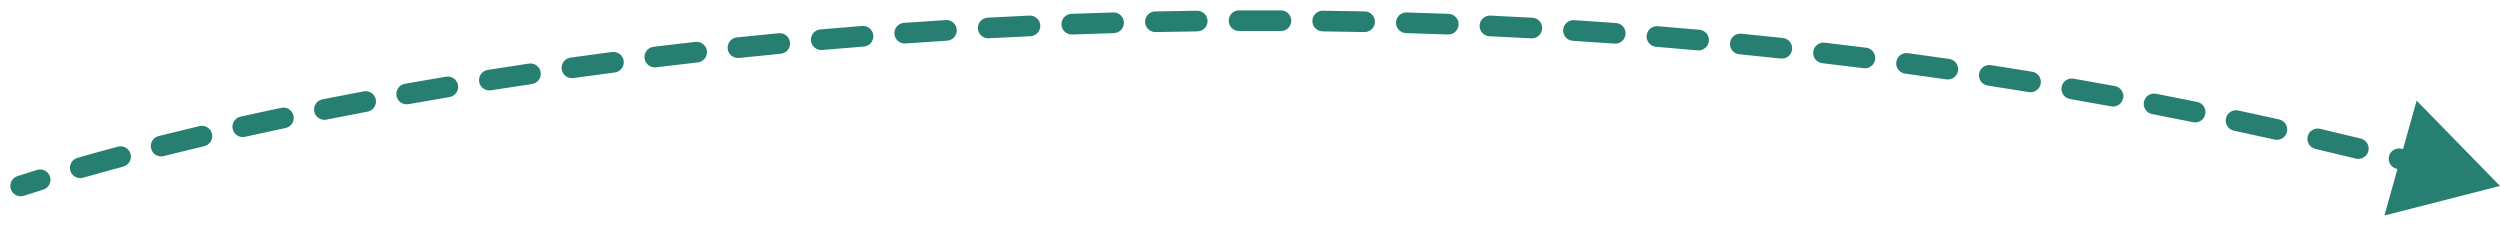 <svg width="121" height="11" viewBox="0 0 121 11" fill="none" xmlns="http://www.w3.org/2000/svg">
<path d="M1.154 9.476C0.891 9.561 0.609 9.416 0.524 9.154C0.439 8.891 0.584 8.609 0.846 8.524L1.154 9.476ZM121 9L115.406 10.43L116.965 4.87L121 9ZM1.796 8.224C2.06 8.142 2.34 8.29 2.422 8.553C2.503 8.817 2.356 9.097 2.092 9.179L1.796 8.224ZM4.023 8.603C3.757 8.679 3.48 8.526 3.404 8.261C3.328 7.995 3.481 7.718 3.747 7.642L4.023 8.603ZM5.707 7.098C5.973 7.027 6.247 7.185 6.319 7.451C6.391 7.718 6.232 7.992 5.966 8.064L5.707 7.098ZM7.92 7.556C7.653 7.623 7.381 7.461 7.314 7.193C7.246 6.925 7.409 6.654 7.676 6.586L7.92 7.556ZM9.657 6.102C9.926 6.039 10.196 6.205 10.259 6.474C10.323 6.742 10.157 7.012 9.888 7.076L9.657 6.102ZM11.859 6.622C11.589 6.682 11.322 6.513 11.261 6.243C11.201 5.974 11.371 5.706 11.64 5.646L11.859 6.622ZM13.614 5.217C13.884 5.16 14.149 5.333 14.206 5.603C14.263 5.874 14.09 6.139 13.82 6.196L13.614 5.217ZM15.797 5.79C15.527 5.844 15.263 5.668 15.209 5.397C15.155 5.127 15.331 4.863 15.602 4.809L15.797 5.79ZM17.606 4.421C17.877 4.37 18.139 4.548 18.19 4.819C18.241 5.091 18.062 5.352 17.791 5.403L17.606 4.421ZM19.77 5.041C19.498 5.089 19.238 4.908 19.19 4.636C19.142 4.364 19.323 4.105 19.595 4.056L19.77 5.041ZM21.591 3.711C21.864 3.666 22.121 3.849 22.167 4.122C22.213 4.394 22.029 4.652 21.757 4.698L21.591 3.711ZM23.763 4.371C23.49 4.414 23.234 4.228 23.191 3.955C23.148 3.682 23.334 3.426 23.607 3.383L23.763 4.371ZM25.601 3.077C25.874 3.037 26.129 3.225 26.169 3.498C26.21 3.772 26.021 4.026 25.748 4.067L25.601 3.077ZM27.75 3.778C27.476 3.817 27.224 3.626 27.186 3.352C27.148 3.079 27.338 2.826 27.612 2.788L27.75 3.778ZM29.627 2.516C29.901 2.481 30.151 2.674 30.187 2.948C30.223 3.222 30.03 3.472 29.756 3.508L29.627 2.516ZM31.753 3.257C31.479 3.29 31.23 3.095 31.197 2.821C31.163 2.547 31.359 2.297 31.633 2.264L31.753 3.257ZM33.661 2.027C33.936 1.996 34.183 2.193 34.214 2.468C34.245 2.742 34.048 2.99 33.773 3.021L33.661 2.027ZM35.769 2.805C35.494 2.833 35.248 2.634 35.22 2.359C35.191 2.084 35.391 1.838 35.665 1.81L35.769 2.805ZM37.692 1.608C37.967 1.582 38.211 1.783 38.237 2.058C38.264 2.333 38.062 2.577 37.787 2.603L37.692 1.608ZM39.792 2.42C39.517 2.444 39.275 2.241 39.251 1.966C39.227 1.69 39.431 1.448 39.706 1.424L39.792 2.42ZM41.731 1.256C42.007 1.235 42.248 1.44 42.269 1.716C42.291 1.991 42.085 2.232 41.81 2.253L41.731 1.256ZM43.822 2.104C43.547 2.123 43.308 1.915 43.288 1.64C43.269 1.364 43.477 1.125 43.752 1.106L43.822 2.104ZM45.778 0.972C46.053 0.955 46.291 1.165 46.308 1.44C46.325 1.716 46.115 1.953 45.84 1.97L45.778 0.972ZM47.856 1.853C47.58 1.868 47.345 1.657 47.33 1.381C47.315 1.105 47.527 0.87 47.803 0.855L47.856 1.853ZM49.829 0.754C50.105 0.742 50.338 0.955 50.351 1.231C50.364 1.507 50.15 1.741 49.874 1.753L49.829 0.754ZM51.893 1.67C51.617 1.68 51.385 1.465 51.375 1.189C51.365 0.913 51.58 0.681 51.856 0.671L51.893 1.67ZM53.883 0.603C54.159 0.595 54.39 0.813 54.398 1.089C54.406 1.365 54.188 1.595 53.912 1.603L53.883 0.603ZM55.932 1.553C55.656 1.558 55.428 1.339 55.422 1.063C55.416 0.787 55.635 0.559 55.911 0.553L55.932 1.553ZM57.94 0.519C58.217 0.516 58.443 0.737 58.447 1.013C58.45 1.289 58.229 1.516 57.953 1.519L57.94 0.519ZM59.972 1.502C59.696 1.503 59.471 1.28 59.47 1.004C59.469 0.728 59.692 0.503 59.968 0.502L59.972 1.502ZM61.999 0.502C62.275 0.503 62.498 0.728 62.497 1.004C62.495 1.28 62.271 1.503 61.995 1.502L61.999 0.502ZM64.012 1.519C63.736 1.515 63.515 1.289 63.518 1.012C63.522 0.736 63.748 0.515 64.025 0.519L64.012 1.519ZM66.057 0.552C66.333 0.558 66.552 0.787 66.547 1.063C66.541 1.339 66.312 1.558 66.036 1.552L66.057 0.552ZM68.052 1.602C67.775 1.594 67.558 1.364 67.566 1.088C67.574 0.812 67.805 0.595 68.081 0.603L68.052 1.602ZM70.115 0.671C70.391 0.681 70.606 0.913 70.596 1.189C70.585 1.465 70.353 1.68 70.077 1.67L70.115 0.671ZM72.089 1.754C71.813 1.742 71.6 1.508 71.613 1.232C71.625 0.956 71.859 0.743 72.135 0.755L72.089 1.754ZM74.169 0.858C74.445 0.873 74.656 1.109 74.641 1.385C74.626 1.66 74.39 1.872 74.114 1.856L74.169 0.858ZM76.124 1.975C75.848 1.958 75.639 1.72 75.656 1.444C75.674 1.169 75.911 0.96 76.187 0.977L76.124 1.975ZM78.216 1.114C78.491 1.134 78.698 1.374 78.678 1.649C78.658 1.924 78.419 2.132 78.144 2.112L78.216 1.114ZM80.155 2.265C79.879 2.243 79.674 2.002 79.697 1.727C79.719 1.452 79.96 1.246 80.235 1.269L80.155 2.265ZM82.258 1.441C82.533 1.466 82.736 1.709 82.711 1.984C82.686 2.259 82.444 2.462 82.168 2.437L82.258 1.441ZM84.18 2.626C83.906 2.599 83.705 2.355 83.732 2.08C83.759 1.805 84.004 1.604 84.278 1.631L84.18 2.626ZM86.295 1.839C86.569 1.868 86.768 2.115 86.738 2.39C86.709 2.664 86.462 2.863 86.188 2.833L86.295 1.839ZM88.2 3.059C87.925 3.027 87.729 2.778 87.761 2.504C87.793 2.23 88.041 2.034 88.316 2.066L88.2 3.059ZM90.325 2.309C90.599 2.344 90.793 2.594 90.759 2.868C90.724 3.142 90.474 3.336 90.2 3.301L90.325 2.309ZM92.208 3.563C91.935 3.526 91.743 3.275 91.78 3.001C91.817 2.727 92.069 2.535 92.342 2.572L92.208 3.563ZM94.347 2.853C94.62 2.892 94.81 3.146 94.77 3.419C94.731 3.692 94.477 3.882 94.204 3.842L94.347 2.853ZM96.204 4.141C95.931 4.099 95.744 3.843 95.786 3.571C95.828 3.298 96.083 3.11 96.356 3.152L96.204 4.141ZM98.36 3.471C98.632 3.515 98.817 3.772 98.772 4.045C98.728 4.317 98.471 4.502 98.198 4.458L98.36 3.471ZM100.189 4.793C99.916 4.746 99.734 4.487 99.781 4.215C99.828 3.943 100.087 3.76 100.359 3.808L100.189 4.793ZM102.361 4.164C102.633 4.214 102.812 4.475 102.763 4.746C102.713 5.018 102.452 5.198 102.181 5.148L102.361 4.164ZM104.161 5.52C103.89 5.468 103.713 5.206 103.765 4.935C103.818 4.664 104.08 4.486 104.351 4.539L104.161 5.52ZM106.345 4.934C106.616 4.989 106.791 5.253 106.736 5.523C106.681 5.794 106.417 5.969 106.146 5.914L106.345 4.934ZM108.12 6.325C107.85 6.267 107.678 6.002 107.736 5.732C107.793 5.461 108.059 5.289 108.329 5.347L108.12 6.325ZM110.312 5.78C110.582 5.841 110.751 6.108 110.691 6.377C110.631 6.647 110.363 6.816 110.094 6.756L110.312 5.78ZM112.064 7.207C111.795 7.144 111.628 6.875 111.691 6.606C111.754 6.337 112.023 6.171 112.292 6.234L112.064 7.207ZM114.263 6.706C114.531 6.771 114.695 7.042 114.63 7.31C114.564 7.578 114.293 7.743 114.025 7.677L114.263 6.706ZM115.989 8.168C115.721 8.1 115.56 7.828 115.628 7.56C115.697 7.292 115.969 7.131 116.237 7.199L115.989 8.168ZM118.196 7.711C118.463 7.782 118.621 8.056 118.55 8.323C118.479 8.59 118.205 8.748 117.938 8.677L118.196 7.711ZM119.888 9.208C119.622 9.134 119.466 8.858 119.54 8.592C119.614 8.326 119.89 8.17 120.156 8.244L119.888 9.208ZM0.846 8.524C1.154 8.425 1.471 8.324 1.796 8.224L2.092 9.179C1.771 9.278 1.458 9.377 1.154 9.476L0.846 8.524ZM3.747 7.642C4.375 7.461 5.029 7.28 5.707 7.098L5.966 8.064C5.293 8.244 4.645 8.424 4.023 8.603L3.747 7.642ZM7.676 6.586C8.318 6.425 8.979 6.263 9.657 6.102L9.888 7.076C9.214 7.235 8.558 7.396 7.92 7.556L7.676 6.586ZM11.64 5.646C12.284 5.502 12.942 5.359 13.614 5.217L13.82 6.196C13.152 6.337 12.498 6.479 11.859 6.622L11.64 5.646ZM15.602 4.809C16.258 4.678 16.926 4.549 17.606 4.421L17.791 5.403C17.115 5.531 16.45 5.66 15.797 5.79L15.602 4.809ZM19.595 4.056C20.25 3.94 20.916 3.825 21.591 3.711L21.757 4.698C21.085 4.81 20.422 4.925 19.77 5.041L19.595 4.056ZM23.607 3.383C24.263 3.279 24.928 3.177 25.601 3.077L25.748 4.067C25.078 4.166 24.416 4.268 23.763 4.371L23.607 3.383ZM27.612 2.788C28.276 2.695 28.948 2.605 29.627 2.516L29.756 3.508C29.08 3.596 28.411 3.686 27.75 3.778L27.612 2.788ZM31.633 2.264C32.303 2.183 32.979 2.104 33.661 2.027L33.773 3.021C33.094 3.097 32.42 3.176 31.753 3.257L31.633 2.264ZM35.665 1.81C36.335 1.74 37.011 1.673 37.692 1.608L37.787 2.603C37.109 2.668 36.436 2.735 35.769 2.805L35.665 1.81ZM39.706 1.424C40.376 1.366 41.051 1.31 41.731 1.256L41.81 2.253C41.132 2.307 40.46 2.362 39.792 2.42L39.706 1.424ZM43.752 1.106C44.423 1.059 45.098 1.014 45.778 0.972L45.84 1.97C45.163 2.012 44.49 2.057 43.822 2.104L43.752 1.106ZM47.803 0.855C48.474 0.819 49.149 0.785 49.829 0.754L49.874 1.753C49.197 1.784 48.525 1.818 47.856 1.853L47.803 0.855ZM51.856 0.671C52.528 0.646 53.204 0.623 53.883 0.603L53.912 1.603C53.236 1.623 52.562 1.645 51.893 1.67L51.856 0.671ZM55.911 0.553C56.584 0.539 57.261 0.528 57.94 0.519L57.953 1.519C57.276 1.528 56.602 1.539 55.932 1.553L55.911 0.553ZM59.968 0.502C60.642 0.499 61.319 0.499 61.999 0.502L61.995 1.502C61.317 1.499 60.643 1.499 59.972 1.502L59.968 0.502ZM64.025 0.519C64.699 0.527 65.377 0.538 66.057 0.552L66.036 1.552C65.359 1.538 64.684 1.527 64.012 1.519L64.025 0.519ZM68.081 0.603C68.756 0.623 69.434 0.645 70.115 0.671L70.077 1.67C69.4 1.645 68.724 1.622 68.052 1.602L68.081 0.603ZM72.135 0.755C72.811 0.787 73.489 0.821 74.169 0.858L74.114 1.856C73.437 1.819 72.762 1.785 72.089 1.754L72.135 0.755ZM76.187 0.977C76.861 1.02 77.537 1.065 78.216 1.114L78.144 2.112C77.468 2.063 76.795 2.018 76.124 1.975L76.187 0.977ZM80.235 1.269C80.908 1.323 81.582 1.38 82.258 1.441L82.168 2.437C81.496 2.377 80.824 2.32 80.155 2.265L80.235 1.269ZM84.278 1.631C84.949 1.697 85.621 1.766 86.295 1.839L86.188 2.833C85.517 2.761 84.848 2.692 84.18 2.626L84.278 1.631ZM88.316 2.066C88.984 2.143 89.654 2.225 90.325 2.309L90.2 3.301C89.532 3.217 88.865 3.136 88.2 3.059L88.316 2.066ZM92.342 2.572C93.009 2.663 93.678 2.756 94.347 2.853L94.204 3.842C93.538 3.746 92.872 3.653 92.208 3.563L92.342 2.572ZM96.356 3.152C97.023 3.255 97.691 3.361 98.36 3.471L98.198 4.458C97.532 4.349 96.868 4.243 96.204 4.141L96.356 3.152ZM100.359 3.808C101.026 3.923 101.693 4.042 102.361 4.164L102.181 5.148C101.516 5.026 100.852 4.908 100.189 4.793L100.359 3.808ZM104.351 4.539C105.015 4.667 105.68 4.799 106.345 4.934L106.146 5.914C105.484 5.779 104.822 5.648 104.161 5.52L104.351 4.539ZM108.329 5.347C108.99 5.488 109.651 5.632 110.312 5.78L110.094 6.756C109.436 6.609 108.778 6.465 108.12 6.325L108.329 5.347ZM112.292 6.234C112.948 6.387 113.606 6.545 114.263 6.706L114.025 7.677C113.371 7.517 112.717 7.36 112.064 7.207L112.292 6.234ZM116.237 7.199C116.889 7.366 117.543 7.537 118.196 7.711L117.938 8.677C117.288 8.504 116.639 8.334 115.989 8.168L116.237 7.199Z" fill="#267F71"/>
</svg>
